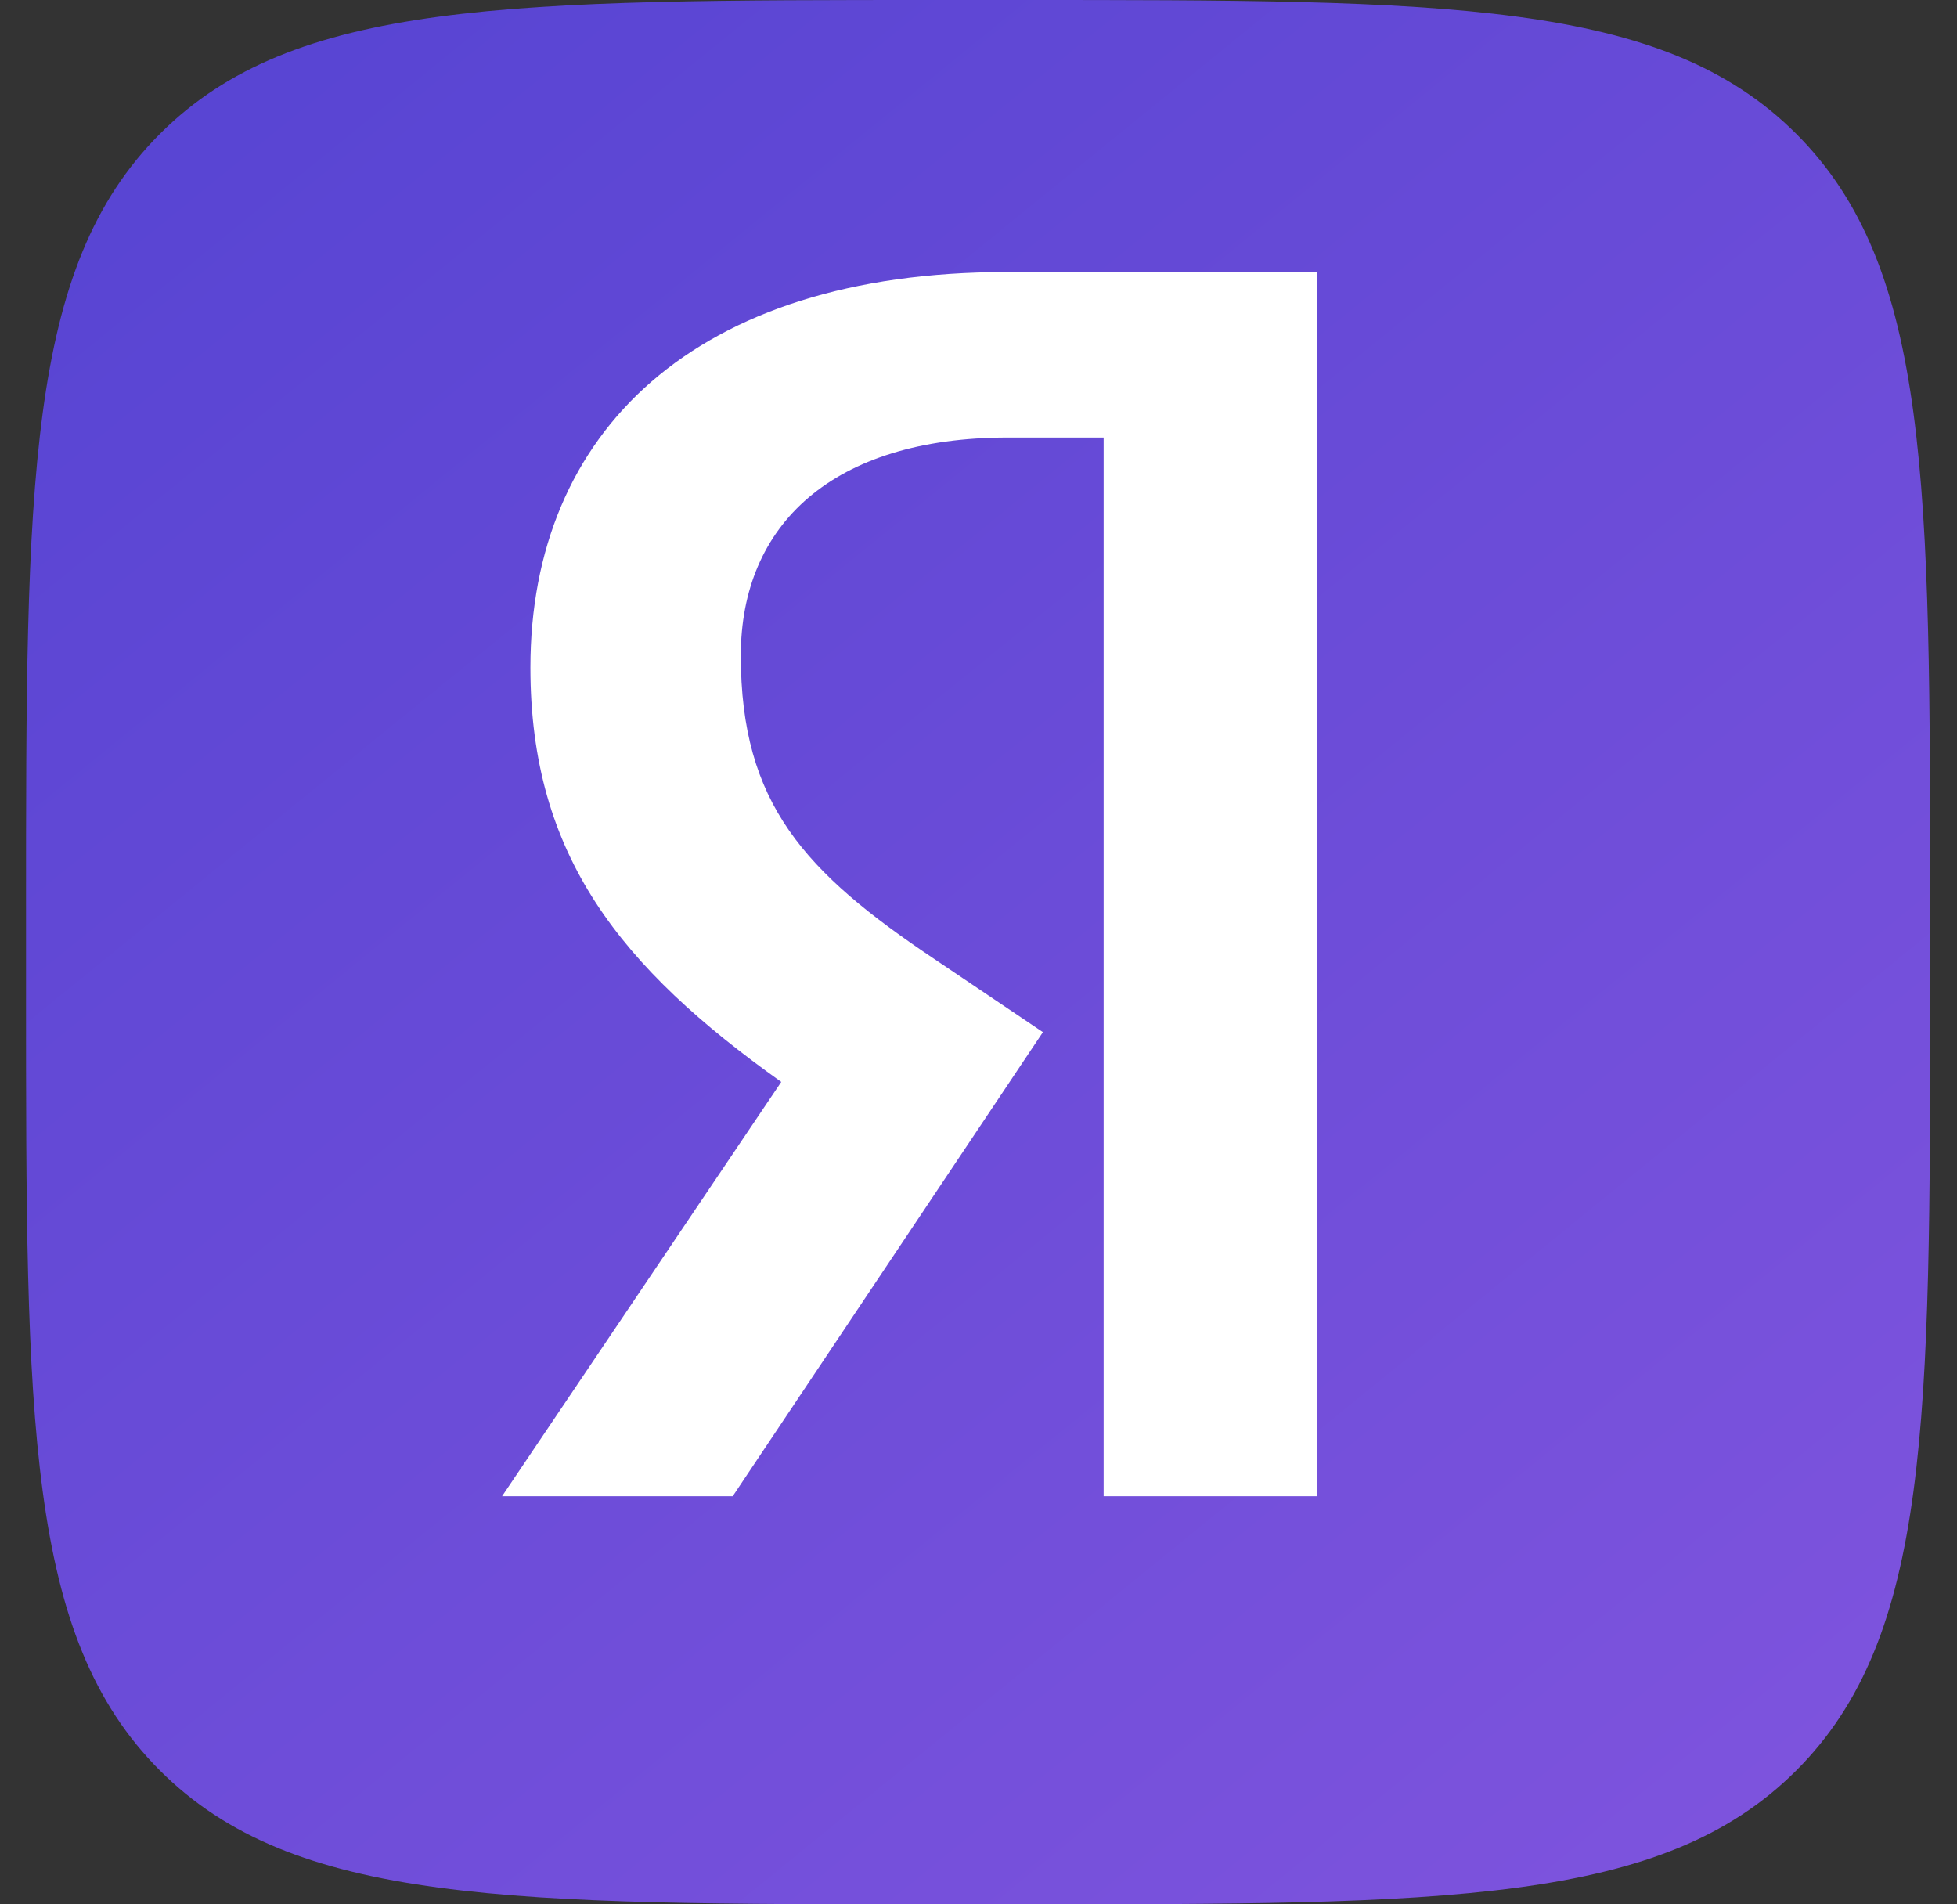 <?xml version="1.0" encoding="UTF-8"?> <svg xmlns="http://www.w3.org/2000/svg" width="37" height="36" viewBox="0 0 37 36" fill="none"><rect x="0" y="0" width="37" height="36" fill="#333333" stroke="none"/> <path d="M0.492 17.28C0.492 9.134 0.492 5.061 3.023 2.531C5.553 0 9.626 0 17.772 0H19.212C27.358 0 31.431 0 33.962 2.531C36.492 5.061 36.492 9.134 36.492 17.28V18.72C36.492 26.866 36.492 30.939 33.962 33.469C31.431 36 27.358 36 19.212 36H17.772C9.626 36 5.553 36 3.023 33.469C0.492 30.939 0.492 26.866 0.492 18.72V17.28Z" fill="url(#paint0_linear_205_1163)"></path> <path d="M24.921 28.285H20.866V8.271H19.055C15.74 8.271 14.006 9.924 14.006 12.391C14.006 15.188 15.205 16.485 17.678 18.138L19.718 19.512L13.853 28.285H9.492L14.771 20.453C11.736 18.291 10.028 16.18 10.028 12.62C10.028 8.169 13.139 5.143 19.03 5.143H24.895V28.285H24.921Z" fill="white"></path> <defs> <linearGradient id="paint0_linear_205_1163" x1="3.867" y1="2.812" x2="30.867" y2="36" gradientUnits="userSpaceOnUse"> <stop stop-color="#5945D3"></stop> <stop offset="1" stop-color="#7D53DD"></stop> </linearGradient> </defs> </svg> 